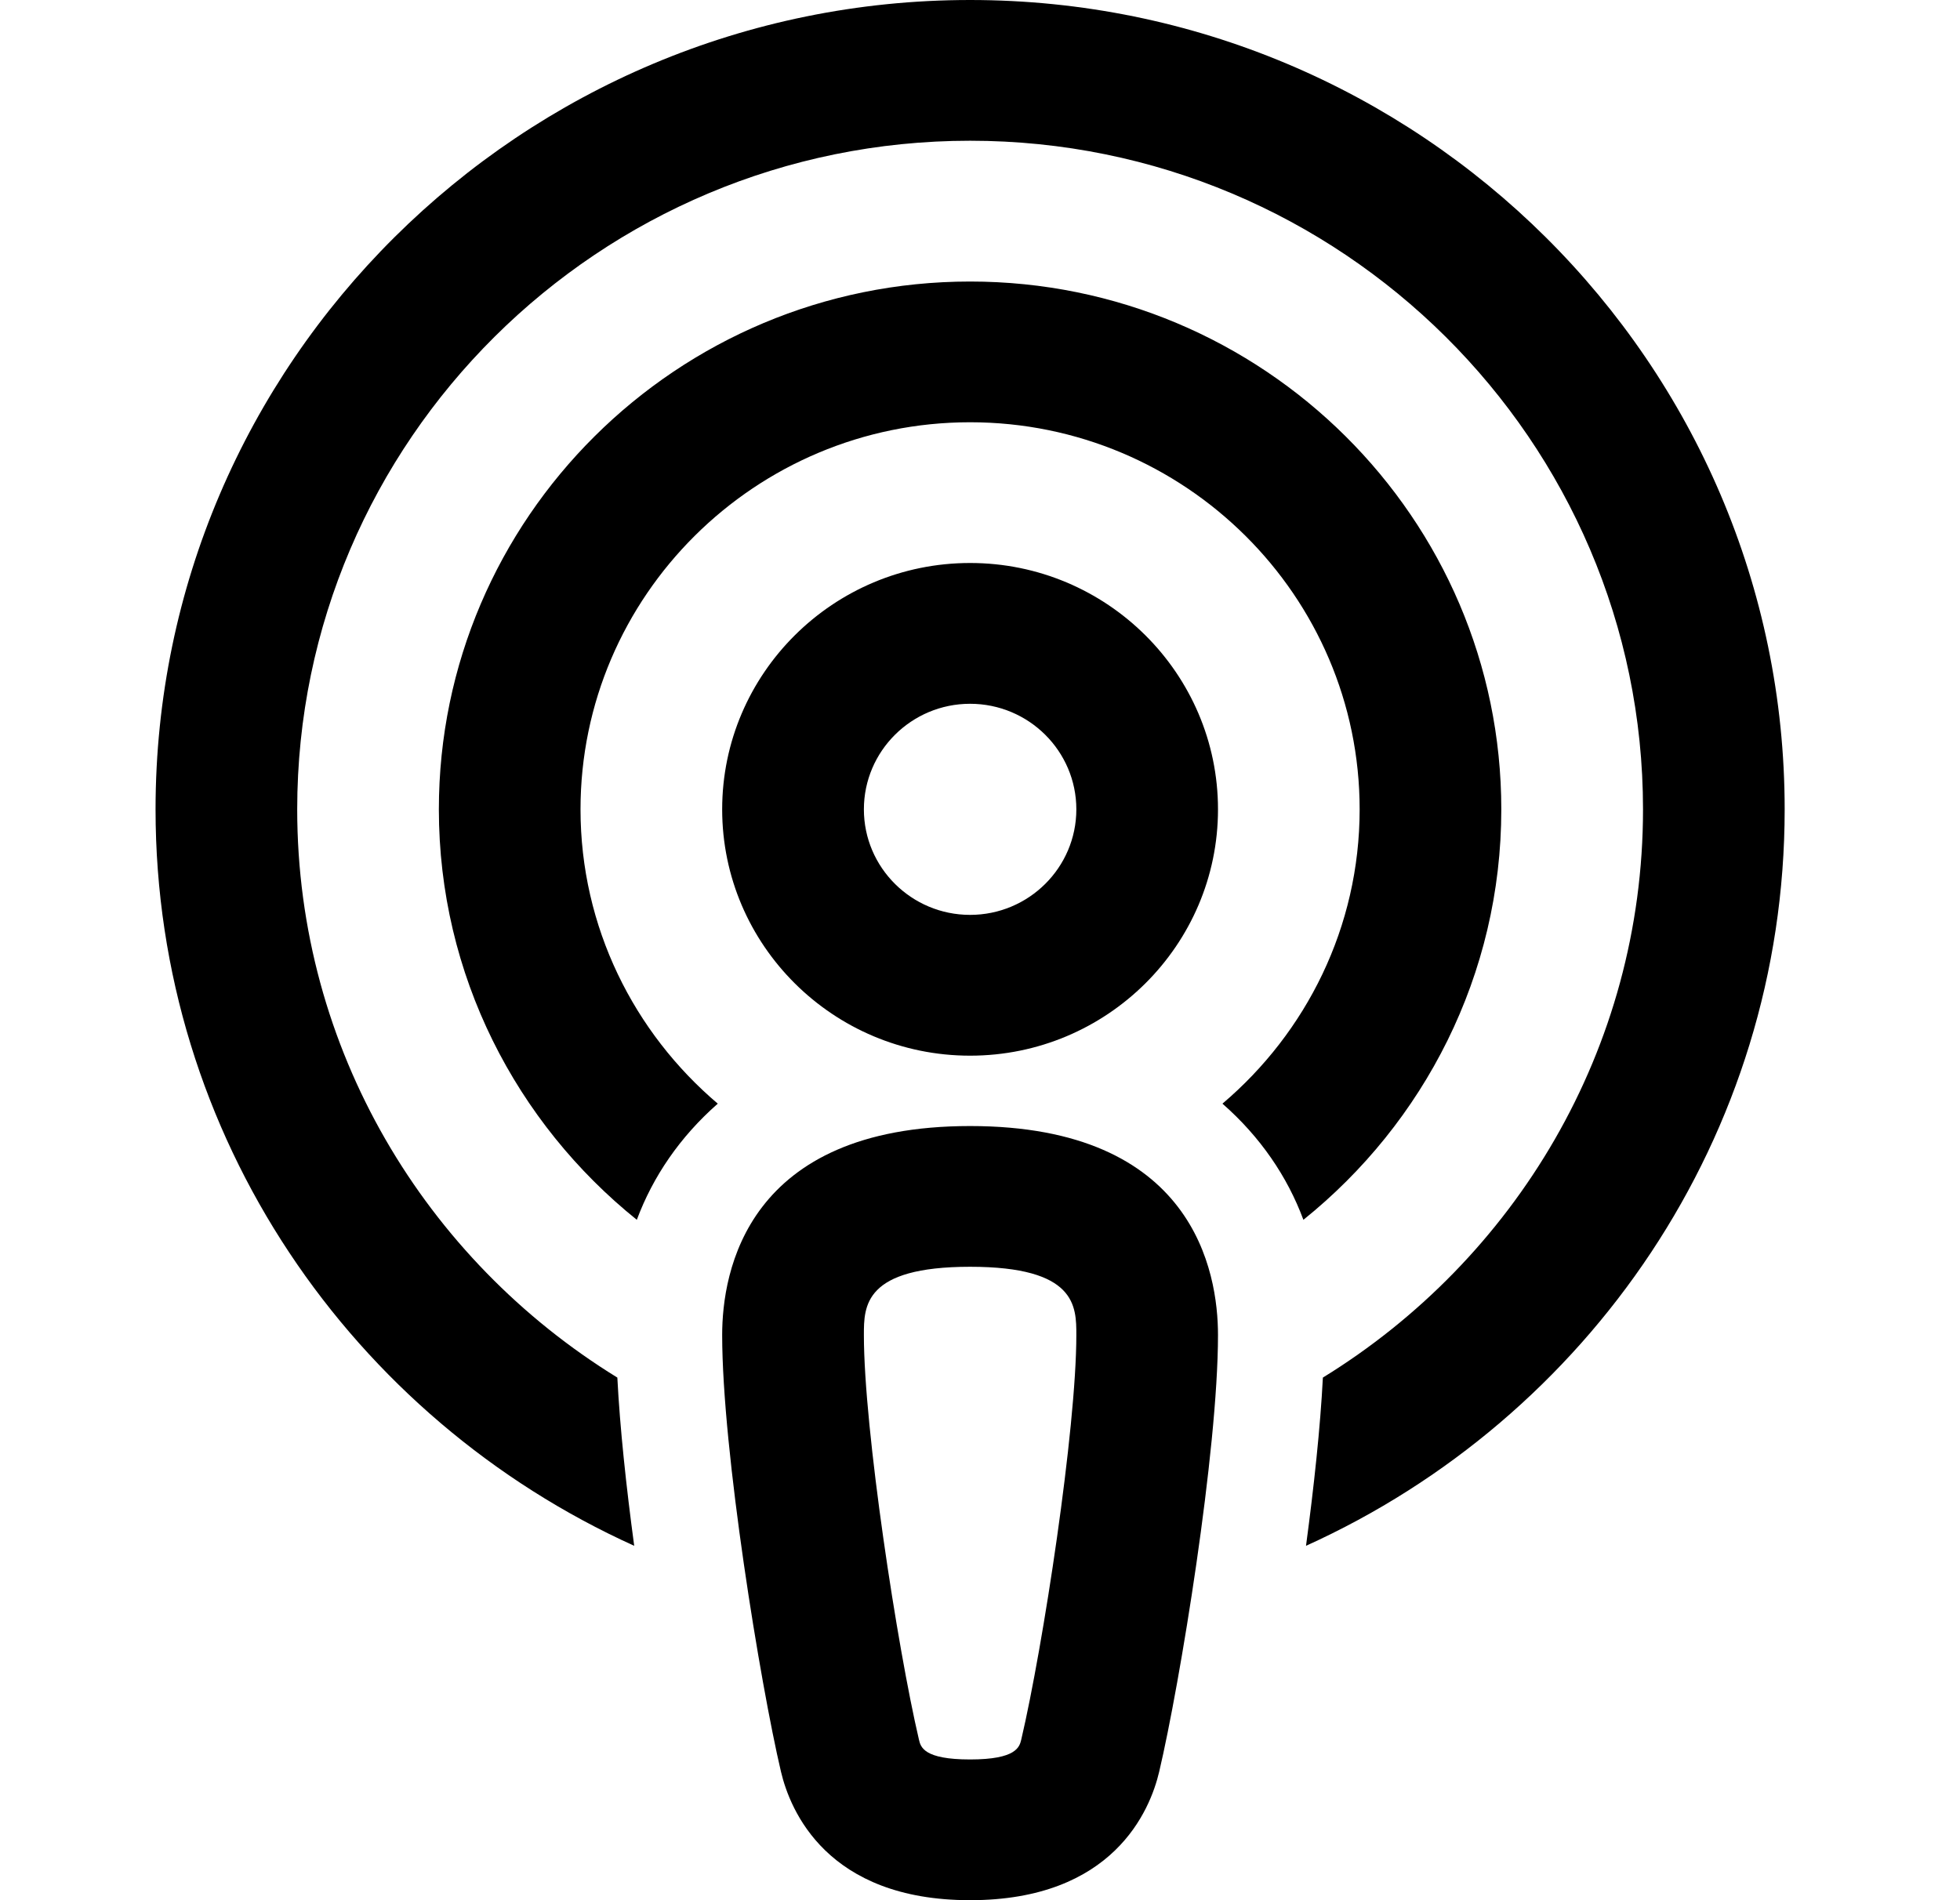 <svg width="33" height="32" viewBox="0 0 33 32" fill="none" xmlns="http://www.w3.org/2000/svg">
<path d="M16.333 0C8.771 0 2.619 6.114 2.619 13.63C2.619 19.14 5.933 23.886 10.678 26.032C10.543 25.032 10.437 24.039 10.394 23.199C7.166 21.213 5.004 17.672 5.004 13.63C5.004 7.422 10.087 2.37 16.333 2.37C22.58 2.37 27.663 7.422 27.663 13.63C27.663 17.672 25.501 21.213 22.273 23.199C22.23 24.038 22.123 25.032 21.989 26.032C26.734 23.886 30.048 19.14 30.048 13.63C30.048 6.114 23.895 0 16.333 0ZM16.333 4.741C11.401 4.741 7.389 8.728 7.389 13.63C7.389 16.42 8.693 18.911 10.722 20.542C10.992 19.817 11.447 19.146 12.085 18.586C10.674 17.389 9.774 15.612 9.774 13.63C9.774 10.036 12.718 7.111 16.333 7.111C19.949 7.111 22.892 10.036 22.892 13.63C22.892 15.612 21.993 17.389 20.582 18.586C21.22 19.145 21.676 19.816 21.945 20.542C23.974 18.911 25.277 16.42 25.277 13.63C25.277 8.728 21.266 4.741 16.333 4.741ZM16.333 9.481C14.032 9.481 12.159 11.342 12.159 13.63C12.159 15.917 14.032 17.778 16.333 17.778C18.635 17.778 20.507 15.917 20.507 13.63C20.507 11.342 18.635 9.481 16.333 9.481ZM16.333 11.852C17.32 11.852 18.122 12.649 18.122 13.63C18.122 14.61 17.32 15.407 16.333 15.407C15.347 15.407 14.545 14.61 14.545 13.63C14.545 12.649 15.347 11.852 16.333 11.852ZM16.333 18.963C12.566 18.963 12.159 21.423 12.159 22.482C12.159 24.43 12.8 28.349 13.149 29.836C13.303 30.488 13.922 32 16.333 32C18.745 32 19.364 30.488 19.517 29.836C19.867 28.351 20.507 24.43 20.507 22.482C20.507 21.423 20.101 18.963 16.333 18.963ZM16.333 21.333C18.122 21.333 18.122 21.997 18.122 22.482C18.122 24.064 17.561 27.733 17.195 29.294C17.165 29.418 17.116 29.63 16.333 29.63C15.551 29.63 15.501 29.42 15.472 29.296C15.107 27.739 14.545 24.065 14.545 22.482C14.545 21.997 14.545 21.333 16.333 21.333Z" fill="#000"/>
</svg>
